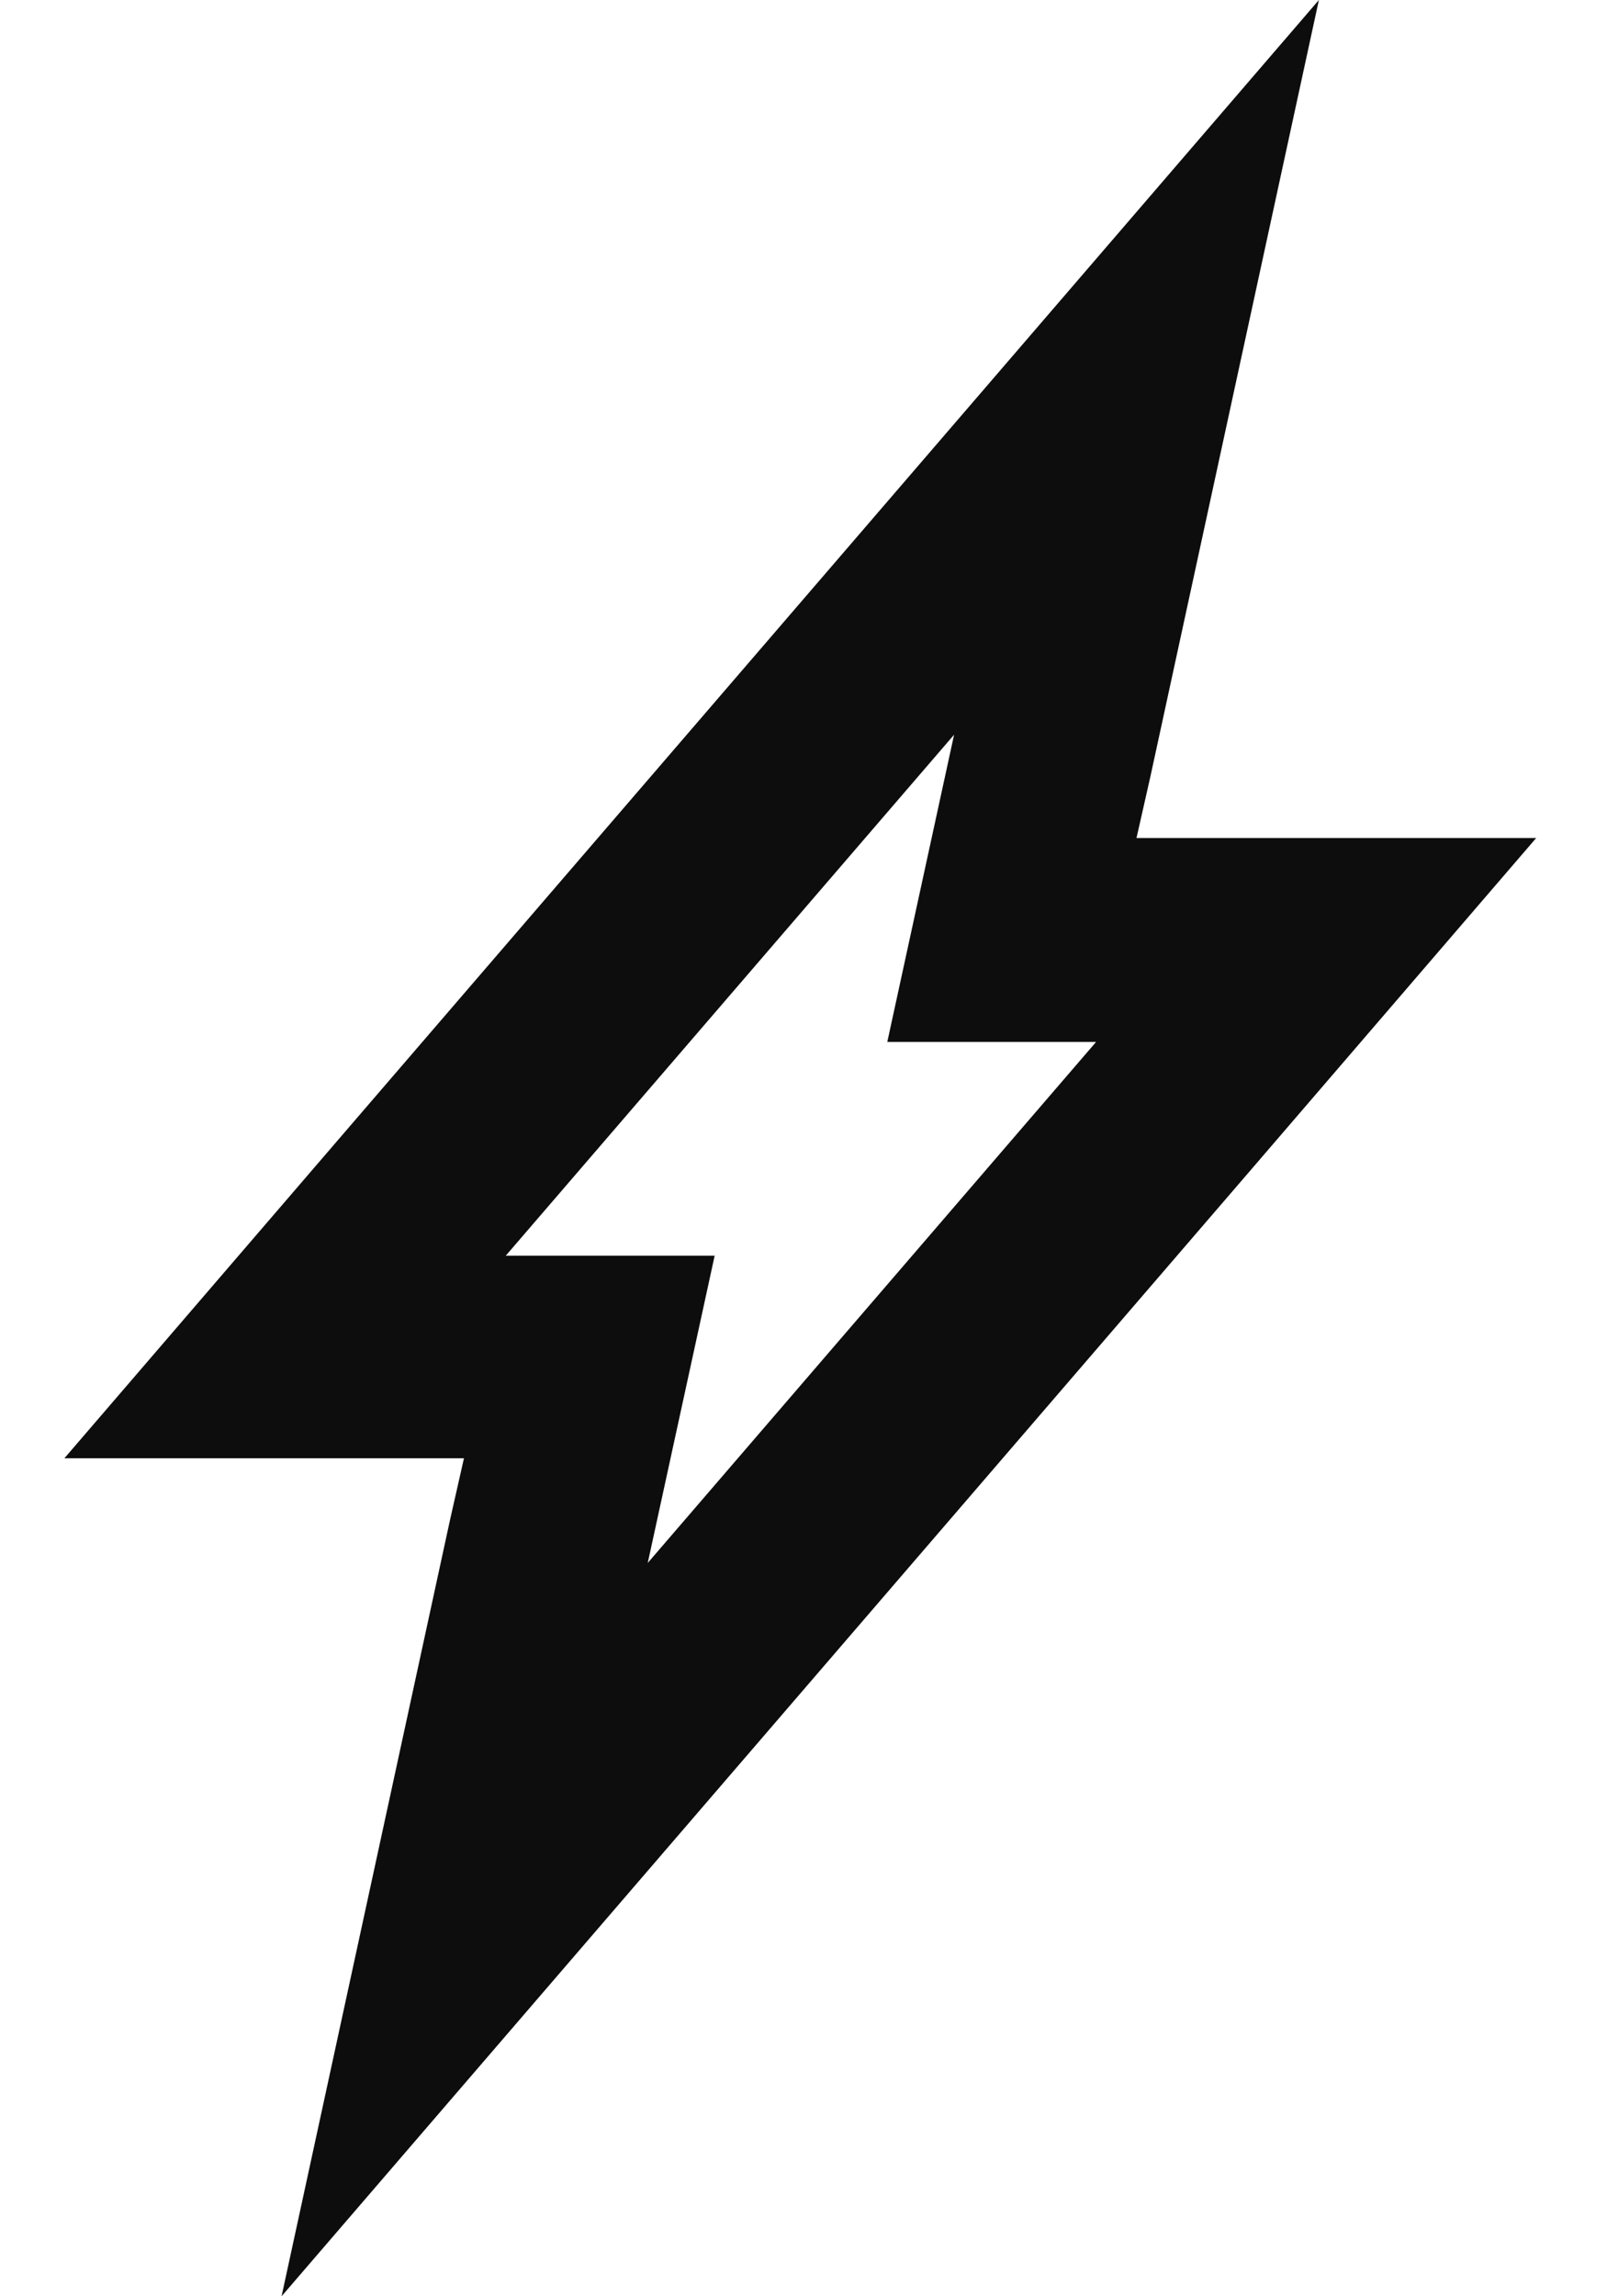<svg width="14" height="20" viewBox="0 0 14 20" fill="none" xmlns="http://www.w3.org/2000/svg">
<path d="M8.312 6.399L7.73 9.075H9.549L5.643 13.613L6.226 10.937H4.406L8.312 6.399ZM11.49 -0L6.978 5.243L3.072 9.781L0.561 12.701H4.042L3.921 13.236L2.453 20L6.966 14.757L10.872 10.219L13.383 7.299H9.901L10.022 6.764L11.49 -0Z" fill="#0D0D0D"/>
</svg>
